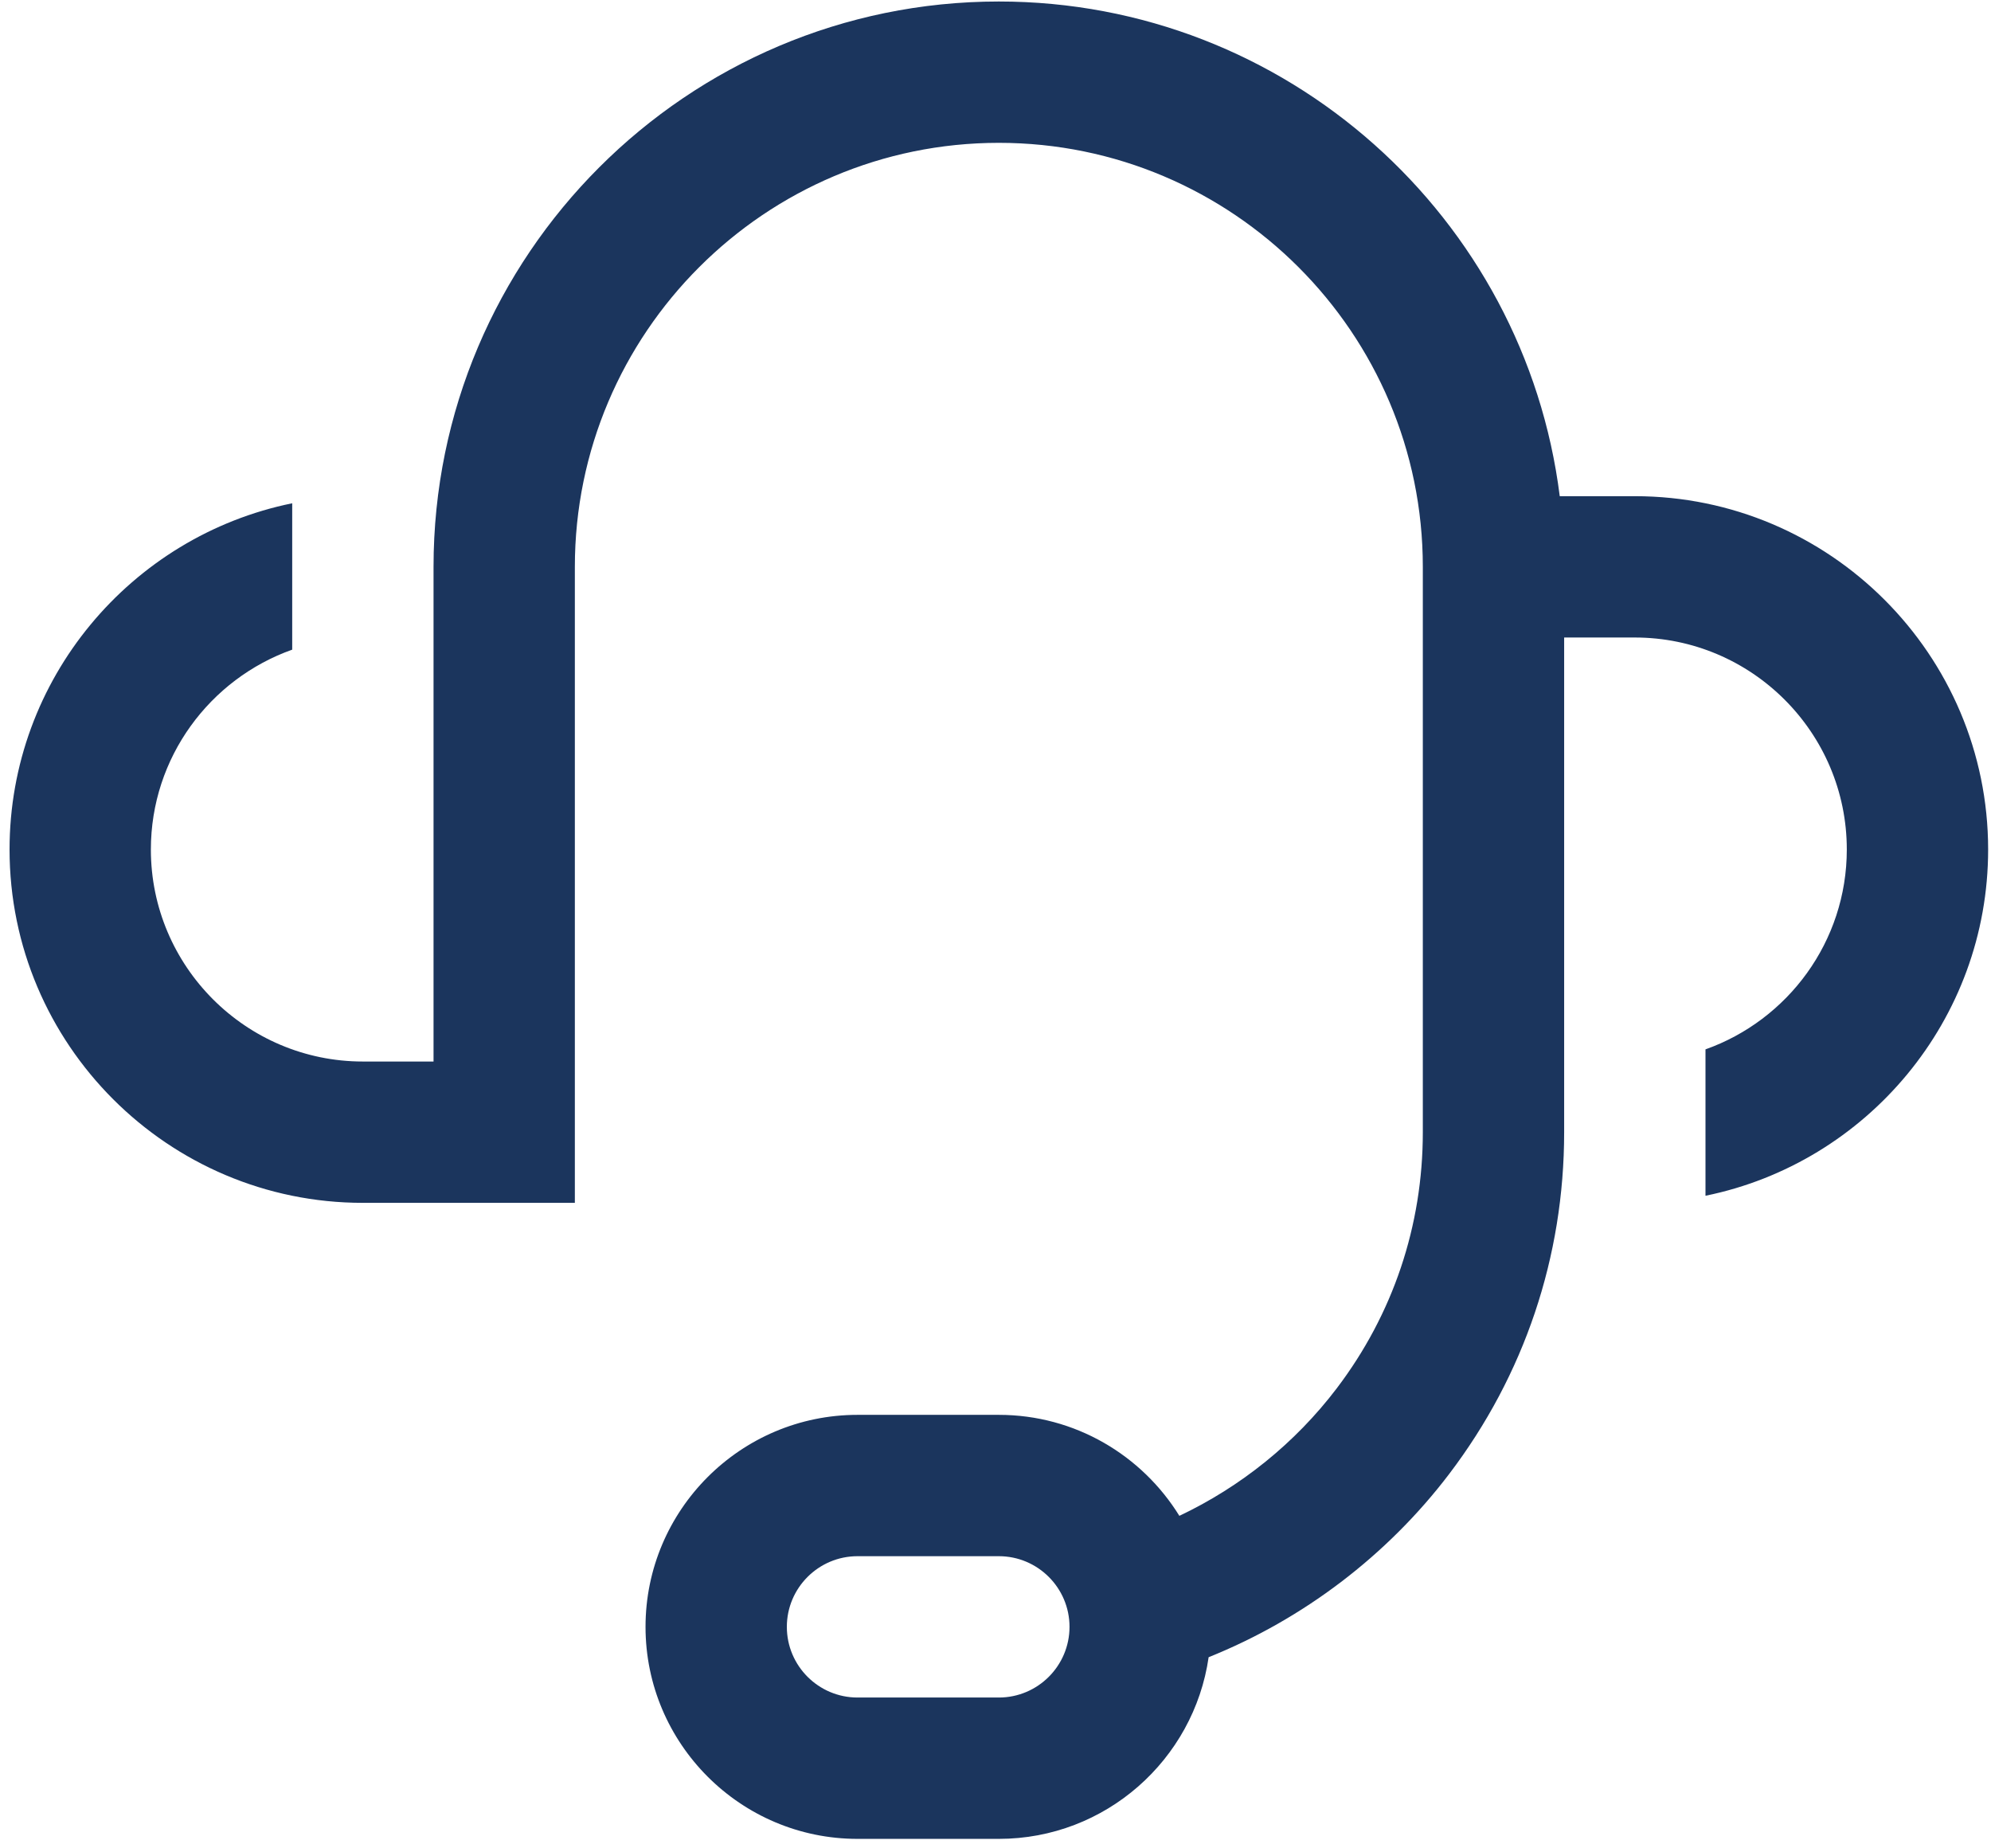 <svg width="139" height="129" viewBox="0 0 139 129" fill="none" xmlns="http://www.w3.org/2000/svg">
<path d="M114.133 34.634H108.892C106.457 15.194 89.824 0.105 69.733 0.105C47.972 0.105 30.267 17.808 30.267 39.566V74.095H25.333C17.174 74.095 10.533 67.456 10.533 59.297C10.533 52.867 14.658 47.385 20.4 45.347V35.129C9.154 37.421 0.667 47.387 0.667 59.297C0.667 72.897 11.732 83.96 25.333 83.96H40.133V39.566C40.133 23.247 53.411 9.97 69.733 9.97C86.055 9.97 99.333 23.247 99.333 39.566V79.028C99.333 85.551 97.254 91.737 93.317 96.916C90.429 100.717 86.623 103.78 82.336 105.807C79.726 101.582 75.054 98.758 69.733 98.758H59.867C51.707 98.758 45.067 105.398 45.067 113.556C45.067 121.715 51.707 128.355 59.867 128.355H69.733C77.175 128.355 83.347 122.835 84.38 115.675C90.979 113.026 96.849 108.574 101.173 102.885C106.425 95.976 109.2 87.727 109.2 79.028V44.499H114.133C122.293 44.499 128.933 51.138 128.933 59.297C128.933 65.727 124.809 71.21 119.067 73.247V83.465C130.312 81.174 138.8 71.207 138.8 59.297C138.8 45.698 127.735 34.634 114.133 34.634ZM69.733 118.489H59.867C57.146 118.489 54.933 116.277 54.933 113.556C54.933 110.836 57.146 108.624 59.867 108.624H69.733C72.454 108.624 74.667 110.836 74.667 113.556C74.667 116.277 72.454 118.489 69.733 118.489Z" fill="#1B355D"/>
</svg>
